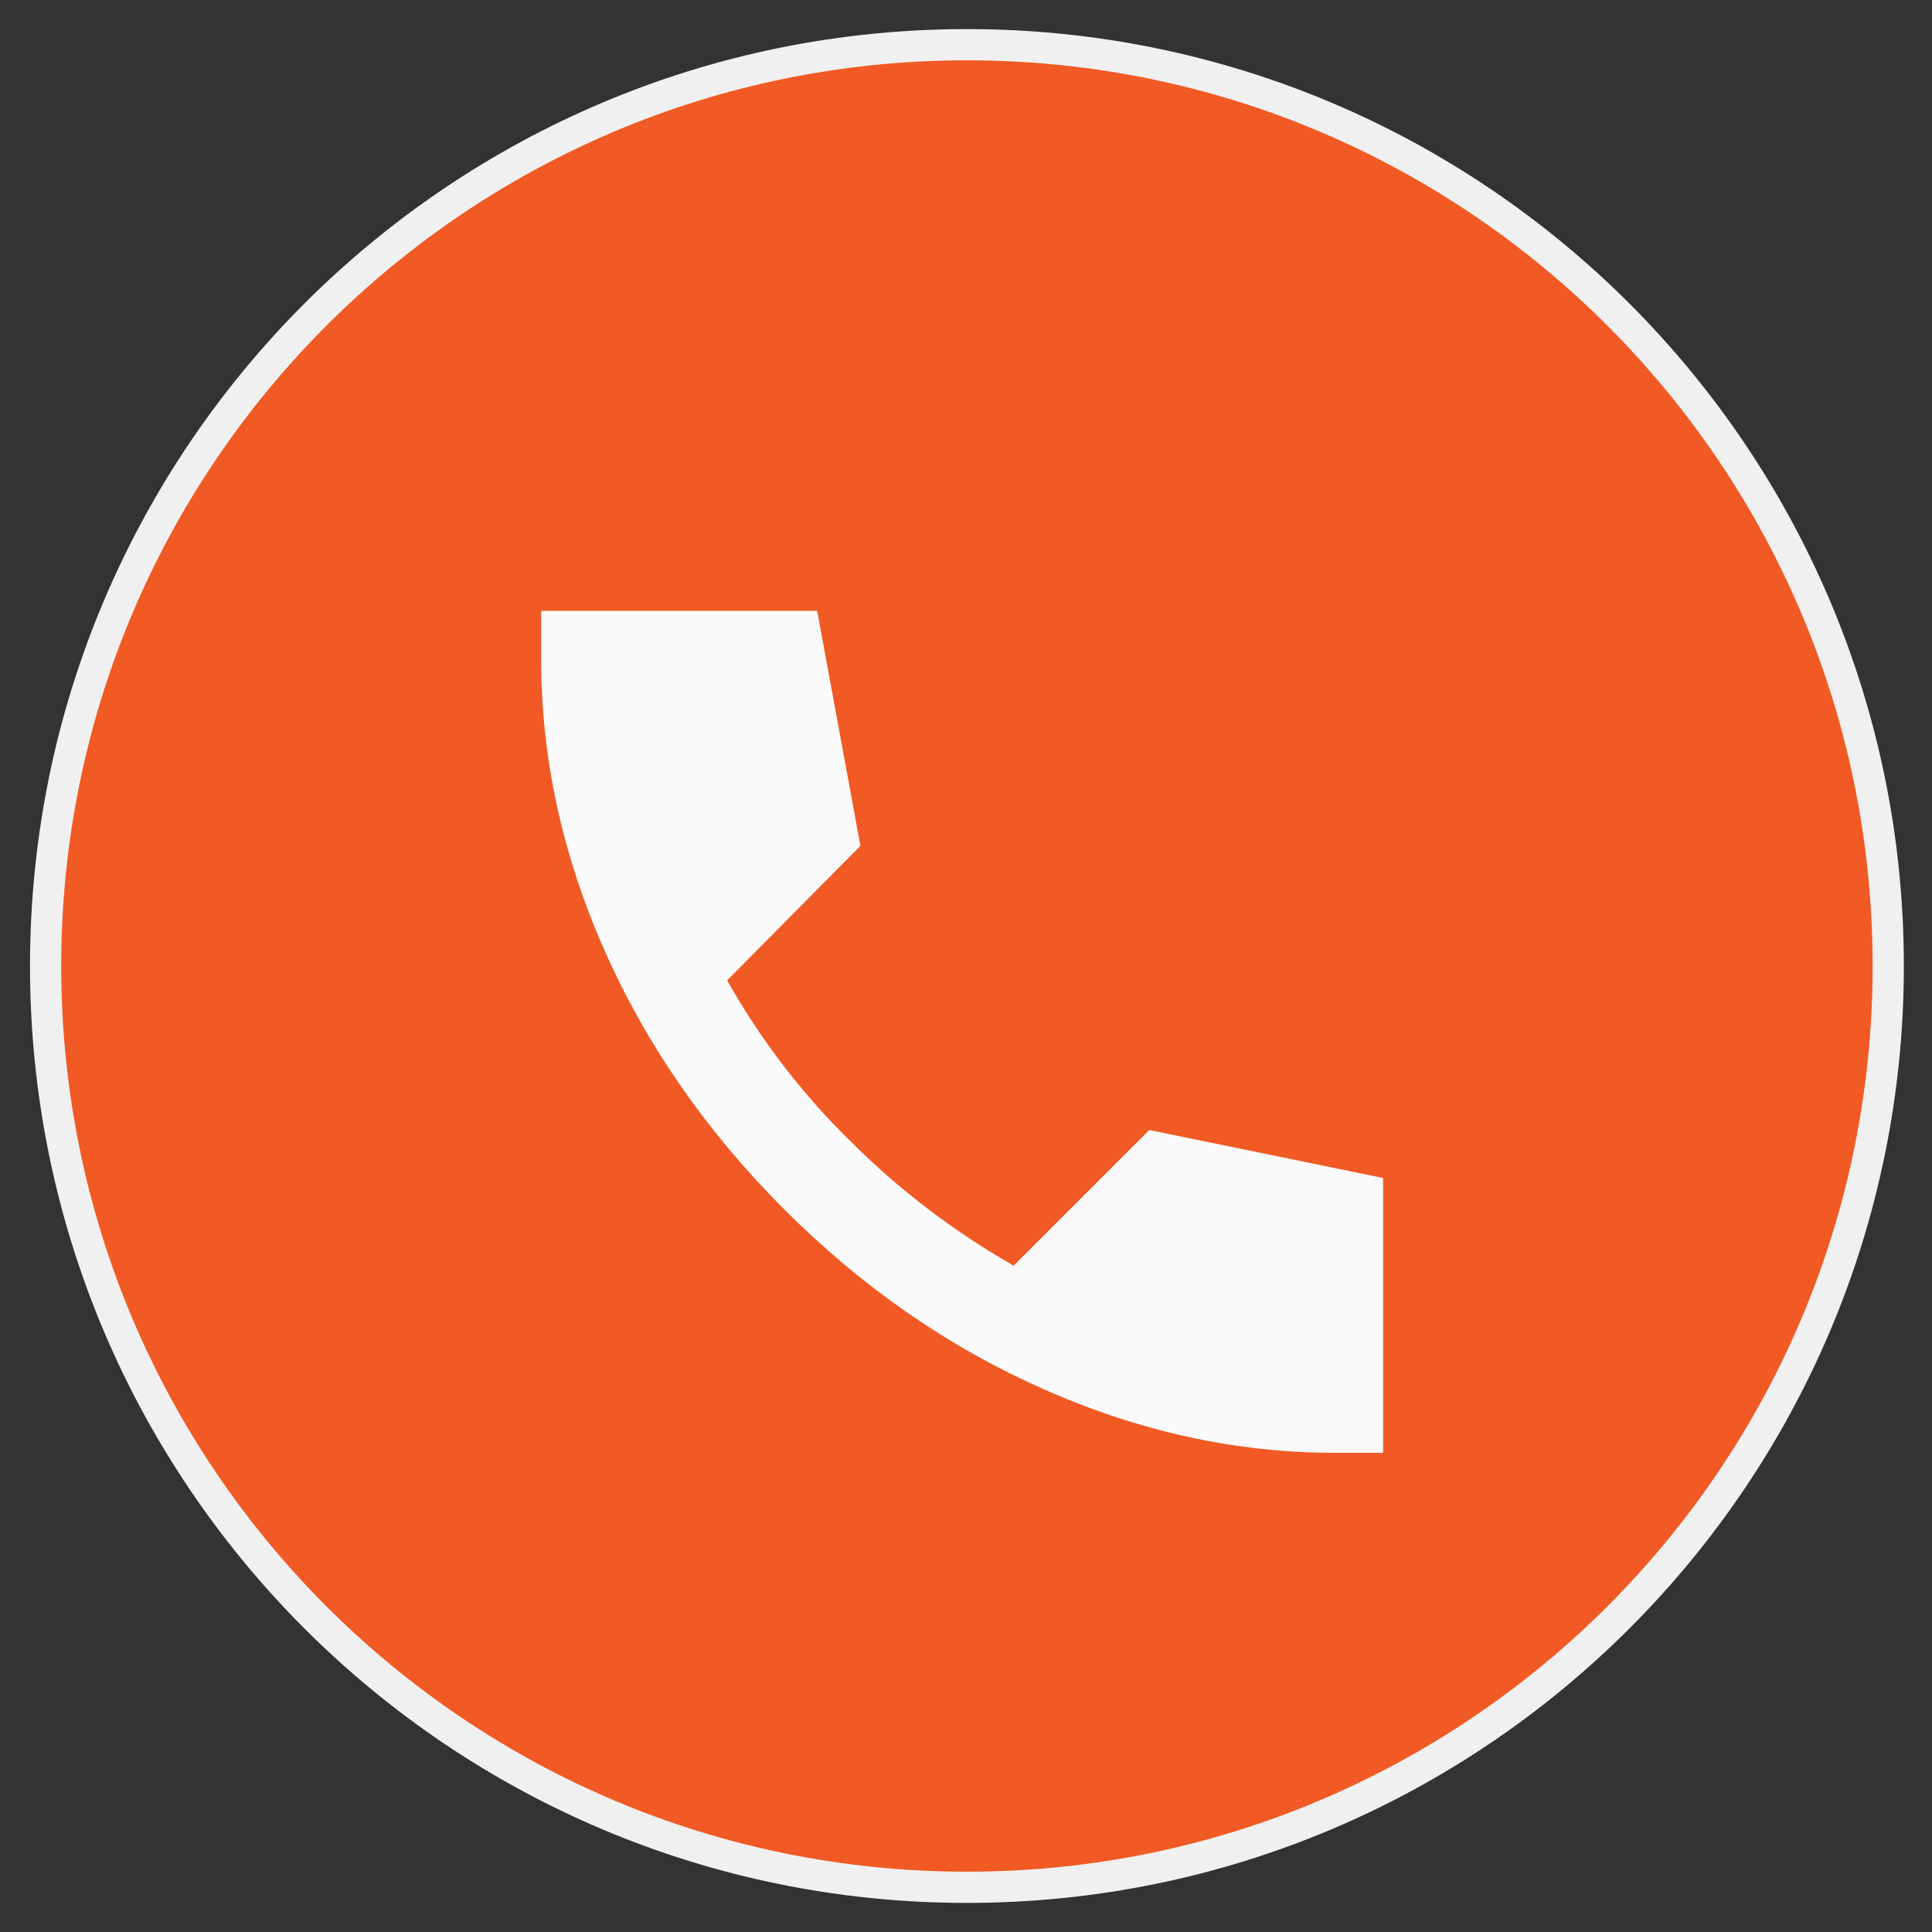 <svg xmlns="http://www.w3.org/2000/svg" width="51" height="51" viewBox="0 0 51 51" fill="none"><rect x="0" y="0" width="51" height="51" fill="#333333" stroke="none"/><path d="M49.845 25.5C49.845 12.069 38.956 1.18 25.524 1.18C12.093 1.18 1.204 12.069 1.204 25.5C1.204 38.932 12.093 49.82 25.524 49.82C38.956 49.82 49.845 38.932 49.845 25.5Z" fill="#F15A24" stroke="#F0F0F0" stroke-width="0.824"></path><path d="M35.215 38.35C32.642 38.35 30.096 37.794 27.576 36.683C25.055 35.572 22.765 33.987 20.707 31.93C18.648 29.872 17.063 27.587 15.953 25.077C14.843 22.566 14.287 20.014 14.286 17.422V16.125H21.571L22.713 22.329L19.194 25.879C19.647 26.682 20.151 27.443 20.707 28.164C21.262 28.884 21.859 29.553 22.497 30.17C23.094 30.767 23.747 31.338 24.458 31.884C25.168 32.429 25.934 32.939 26.757 33.411L30.338 29.83L36.511 31.096V38.35H35.215Z" fill="#FAFAFA"></path></svg>